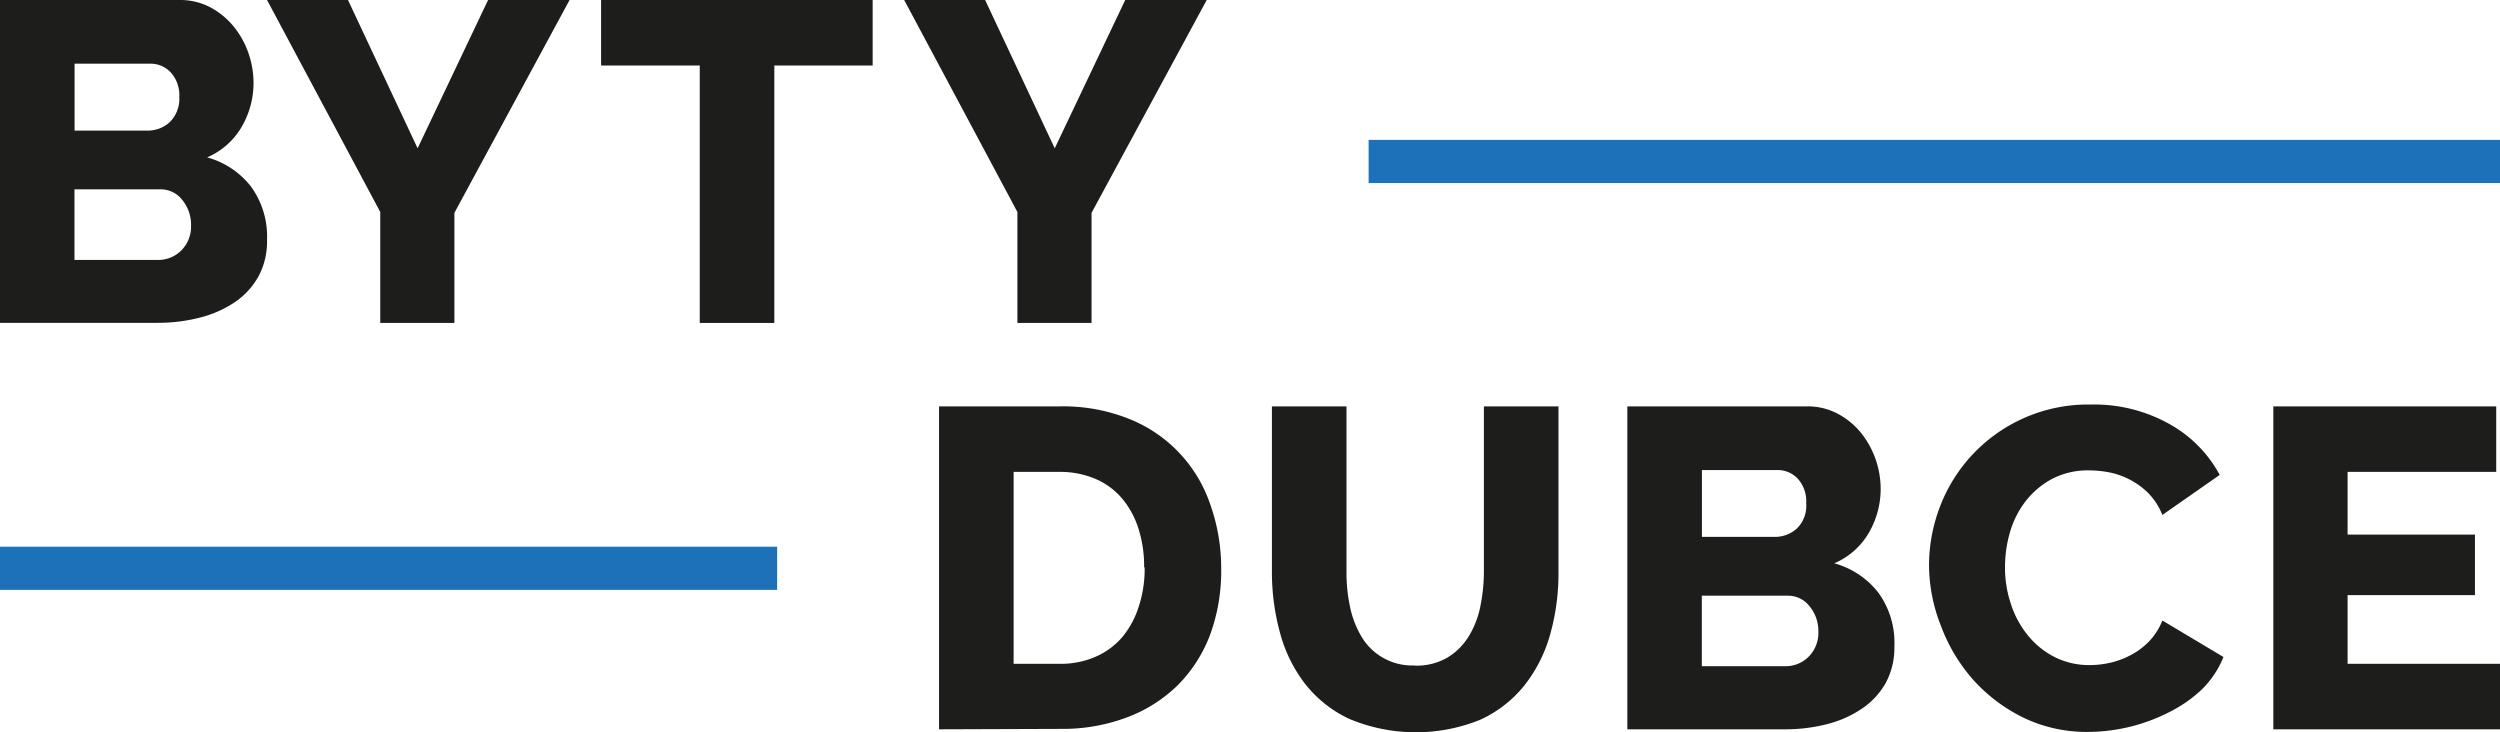 <svg xmlns="http://www.w3.org/2000/svg" viewBox="0 0 231.62 67.82"><defs><style>.cls-1{fill:#1d1d1b;}.cls-2{fill:#1d71b8;}</style></defs><title>BytyDubce logo</title><g id="Vrstva_2" data-name="Vrstva 2"><g id="Vrstva_1-2" data-name="Vrstva 1"><path class="cls-1" d="M24.74,22.25a6.8,6.8,0,0,1-.8,3.37A7,7,0,0,1,21.75,28a10.35,10.35,0,0,1-3.25,1.43,15.54,15.54,0,0,1-3.92.48H0V0H16.65a6,6,0,0,1,2.82.67,7.19,7.19,0,0,1,2.15,1.75A8.06,8.06,0,0,1,23,4.87a8.42,8.42,0,0,1,.49,2.8,8.08,8.08,0,0,1-1.08,4.05,6.78,6.78,0,0,1-3.22,2.86,7.75,7.75,0,0,1,4.06,2.7A7.88,7.88,0,0,1,24.74,22.25ZM6.91,5.9v6.2H13.7a3,3,0,0,0,2-.76A3,3,0,0,0,16.61,9a3.14,3.14,0,0,0-.78-2.28A2.55,2.55,0,0,0,14,5.9Zm10.79,15a3.62,3.62,0,0,0-.8-2.36,2.53,2.53,0,0,0-2-1h-8v6.54h7.67a3,3,0,0,0,2.24-.89A3.13,3.13,0,0,0,17.7,20.86Z"/><path class="cls-1" d="M32.24,0l6.45,13.74L45.22,0h7.55L42.1,19.72v10.2H35.23V19.64L24.74,0Z"/><path class="cls-1" d="M80.85,6.07H71.74V29.92H64.83V6.07H55.69V0H80.85Z"/><path class="cls-1" d="M91.27,0l6.45,13.74L104.25,0h7.55L101.13,19.72v10.2H94.26V19.64L83.77,0Z"/><path class="cls-1" d="M87,67.57V37.65H98.17a16.45,16.45,0,0,1,6.49,1.18,13,13,0,0,1,7.48,7.94,17.55,17.55,0,0,1,1,5.8,17.25,17.25,0,0,1-1,6.17,13.29,13.29,0,0,1-3,4.72,13.47,13.47,0,0,1-4.72,3,16.89,16.89,0,0,1-6.13,1.07Zm19-15a11.45,11.45,0,0,0-.53-3.61,8.16,8.16,0,0,0-1.53-2.8,6.73,6.73,0,0,0-2.49-1.81,8.41,8.41,0,0,0-3.33-.63H93.91V61.5h4.26a8,8,0,0,0,3.37-.67A6.89,6.89,0,0,0,104,59a8.48,8.48,0,0,0,1.51-2.82A11.22,11.22,0,0,0,106.05,52.57Z"/><path class="cls-1" d="M131.09,61.67a5.71,5.71,0,0,0,3-.74,5.89,5.89,0,0,0,2-2,8.46,8.46,0,0,0,1.07-2.8,16.43,16.43,0,0,0,.32-3.22V37.65h6.91V53a20.82,20.82,0,0,1-.78,5.81,13.42,13.42,0,0,1-2.4,4.72,11.2,11.2,0,0,1-4.13,3.18A15.93,15.93,0,0,1,125,66.6a11.27,11.27,0,0,1-4.1-3.26,13.42,13.42,0,0,1-2.32-4.75,21.33,21.33,0,0,1-.74-5.64V37.65h6.91V53a15.13,15.13,0,0,0,.34,3.28A8.83,8.83,0,0,0,126.15,59a5.45,5.45,0,0,0,4.94,2.65Z"/><path class="cls-1" d="M175.51,59.9a6.83,6.83,0,0,1-.8,3.37,7,7,0,0,1-2.2,2.38,10.21,10.21,0,0,1-3.24,1.44,15.59,15.59,0,0,1-3.92.48H150.77V37.65h16.64a5.91,5.91,0,0,1,2.83.67,7,7,0,0,1,2.15,1.75,8.15,8.15,0,0,1,1.37,2.45,8.37,8.37,0,0,1,.48,2.8,8.11,8.11,0,0,1-1.07,4,6.78,6.78,0,0,1-3.23,2.87,7.78,7.78,0,0,1,4.07,2.7A7.88,7.88,0,0,1,175.51,59.9ZM157.68,43.55v6.19h6.78a3,3,0,0,0,2-.76,2.93,2.93,0,0,0,.88-2.36,3.11,3.11,0,0,0-.78-2.27,2.53,2.53,0,0,0-1.87-.8Zm10.79,15a3.61,3.61,0,0,0-.8-2.36,2.52,2.52,0,0,0-2-1h-8v6.53h7.67a3,3,0,0,0,2.23-.88A3.14,3.14,0,0,0,168.47,58.51Z"/><path class="cls-1" d="M178.72,52.36a15.25,15.25,0,0,1,1-5.38,14.68,14.68,0,0,1,7.67-8.19,14.58,14.58,0,0,1,6.32-1.31A14.24,14.24,0,0,1,201,39.29,11.73,11.73,0,0,1,205.65,44l-5.31,3.71a6.17,6.17,0,0,0-1.28-2,7.13,7.13,0,0,0-3.61-1.94,10.35,10.35,0,0,0-1.89-.19,7.16,7.16,0,0,0-3.46.8,7.69,7.69,0,0,0-2.44,2.07,8.56,8.56,0,0,0-1.44,2.86,11.6,11.6,0,0,0-.46,3.25,10.55,10.55,0,0,0,.55,3.41,8.9,8.9,0,0,0,1.58,2.91,7.63,7.63,0,0,0,2.48,2,7.15,7.15,0,0,0,3.27.74,8.67,8.67,0,0,0,1.92-.23,7.6,7.6,0,0,0,1.89-.72,6.67,6.67,0,0,0,1.67-1.26,6,6,0,0,0,1.22-1.92L206,60.87a8.82,8.82,0,0,1-2,3A12.52,12.52,0,0,1,200.93,66a16.63,16.63,0,0,1-7.46,1.81,13.46,13.46,0,0,1-6-1.32A15.26,15.26,0,0,1,182.83,63a15.86,15.86,0,0,1-3-5A15.43,15.43,0,0,1,178.72,52.36Z"/><path class="cls-1" d="M231.62,61.5v6.07h-21V37.65h20.65v6.07H217.5v5.81h11.8v5.61H217.5V61.5Z"/><rect class="cls-2" y="50.65" width="72" height="4"/><rect class="cls-2" x="126.8" y="12.96" width="104.82" height="4"/></g></g></svg>